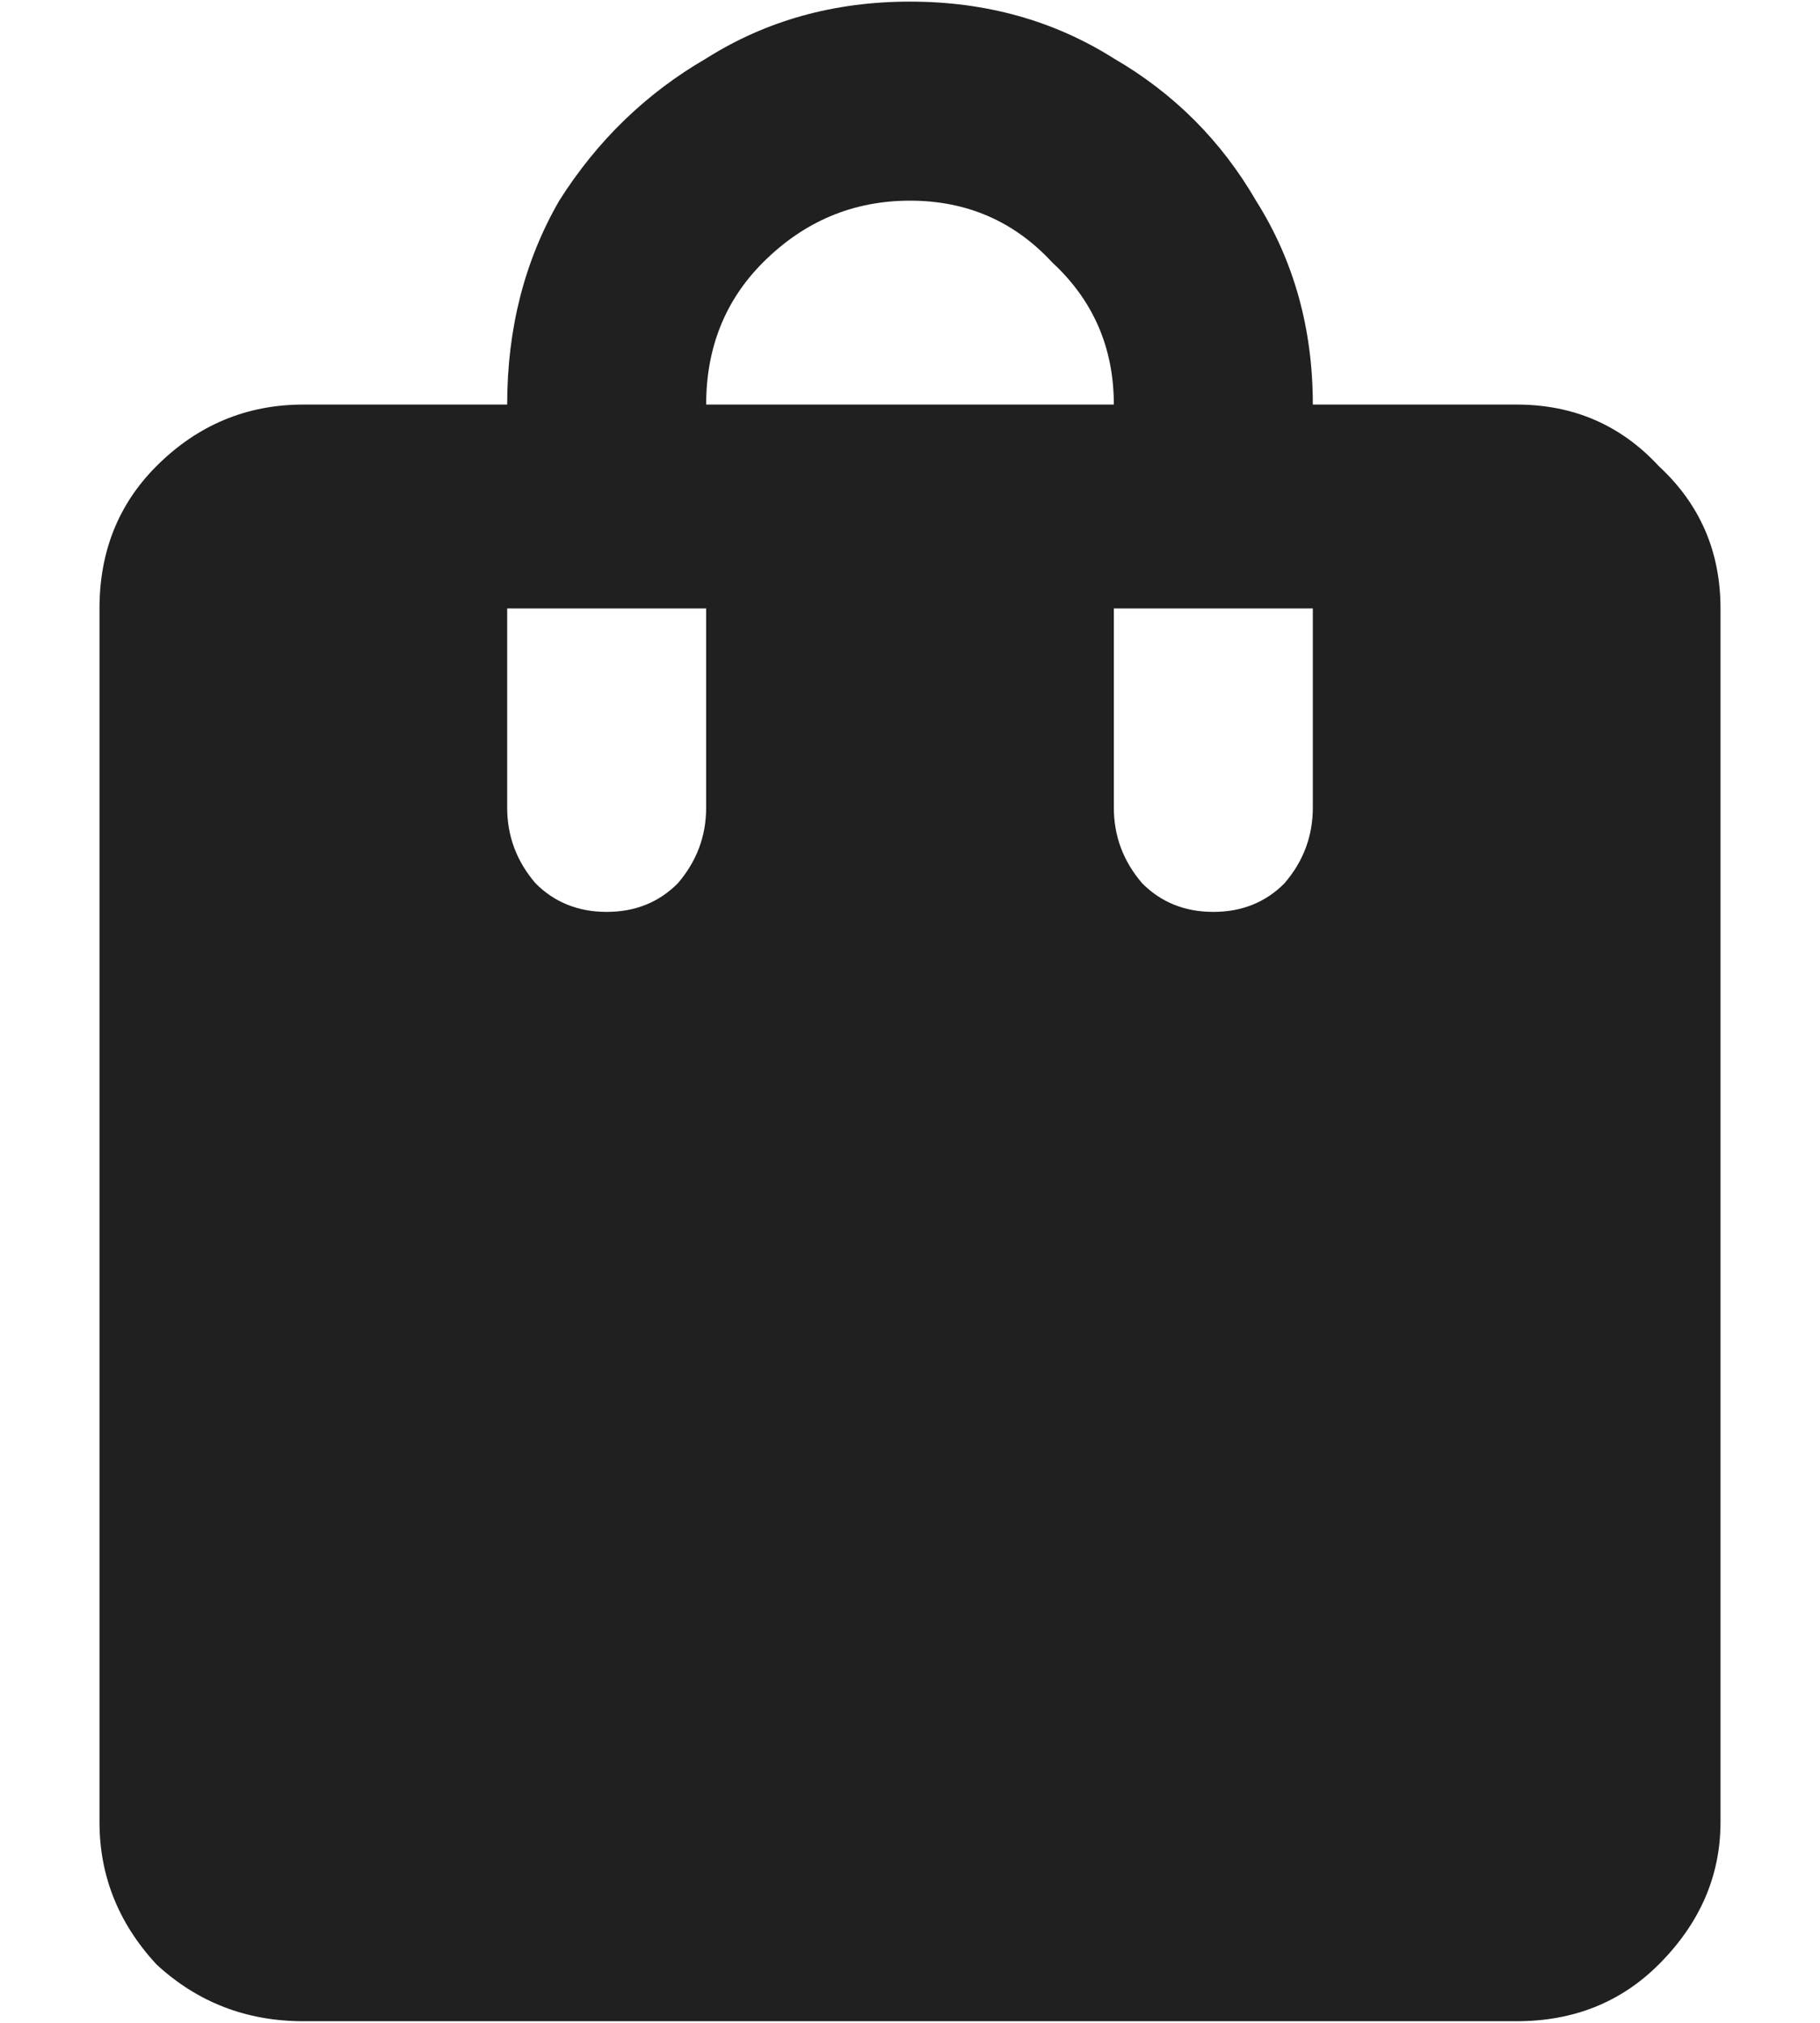 <svg width="18" height="20" viewBox="0 0 18 20" fill="none" xmlns="http://www.w3.org/2000/svg">
<path d="M15 4H12.984C12.984 3.25 12.797 2.578 12.422 1.984C12.078 1.391 11.609 0.922 11.016 0.578C10.422 0.203 9.75 0.016 9 0.016C8.25 0.016 7.578 0.203 6.984 0.578C6.391 0.922 5.906 1.391 5.531 1.984C5.188 2.578 5.016 3.25 5.016 4H3C2.438 4 1.953 4.203 1.547 4.609C1.172 4.984 0.984 5.453 0.984 6.016V18.016C0.984 18.547 1.172 19.016 1.547 19.422C1.953 19.797 2.438 19.984 3 19.984H15C15.562 19.984 16.031 19.797 16.406 19.422C16.812 19.016 17.016 18.547 17.016 18.016V6.016C17.016 5.453 16.812 4.984 16.406 4.609C16.031 4.203 15.562 4 15 4ZM6.984 7.984C6.984 8.266 6.891 8.516 6.703 8.734C6.516 8.922 6.281 9.016 6 9.016C5.719 9.016 5.484 8.922 5.297 8.734C5.109 8.516 5.016 8.266 5.016 7.984V6.016H6.984V7.984ZM9 1.984C9.562 1.984 10.031 2.188 10.406 2.594C10.812 2.969 11.016 3.438 11.016 4H6.984C6.984 3.438 7.172 2.969 7.547 2.594C7.953 2.188 8.438 1.984 9 1.984ZM12.984 7.984C12.984 8.266 12.891 8.516 12.703 8.734C12.516 8.922 12.281 9.016 12 9.016C11.719 9.016 11.484 8.922 11.297 8.734C11.109 8.516 11.016 8.266 11.016 7.984V6.016H12.984V7.984Z" fill="#202020"/>
</svg>
